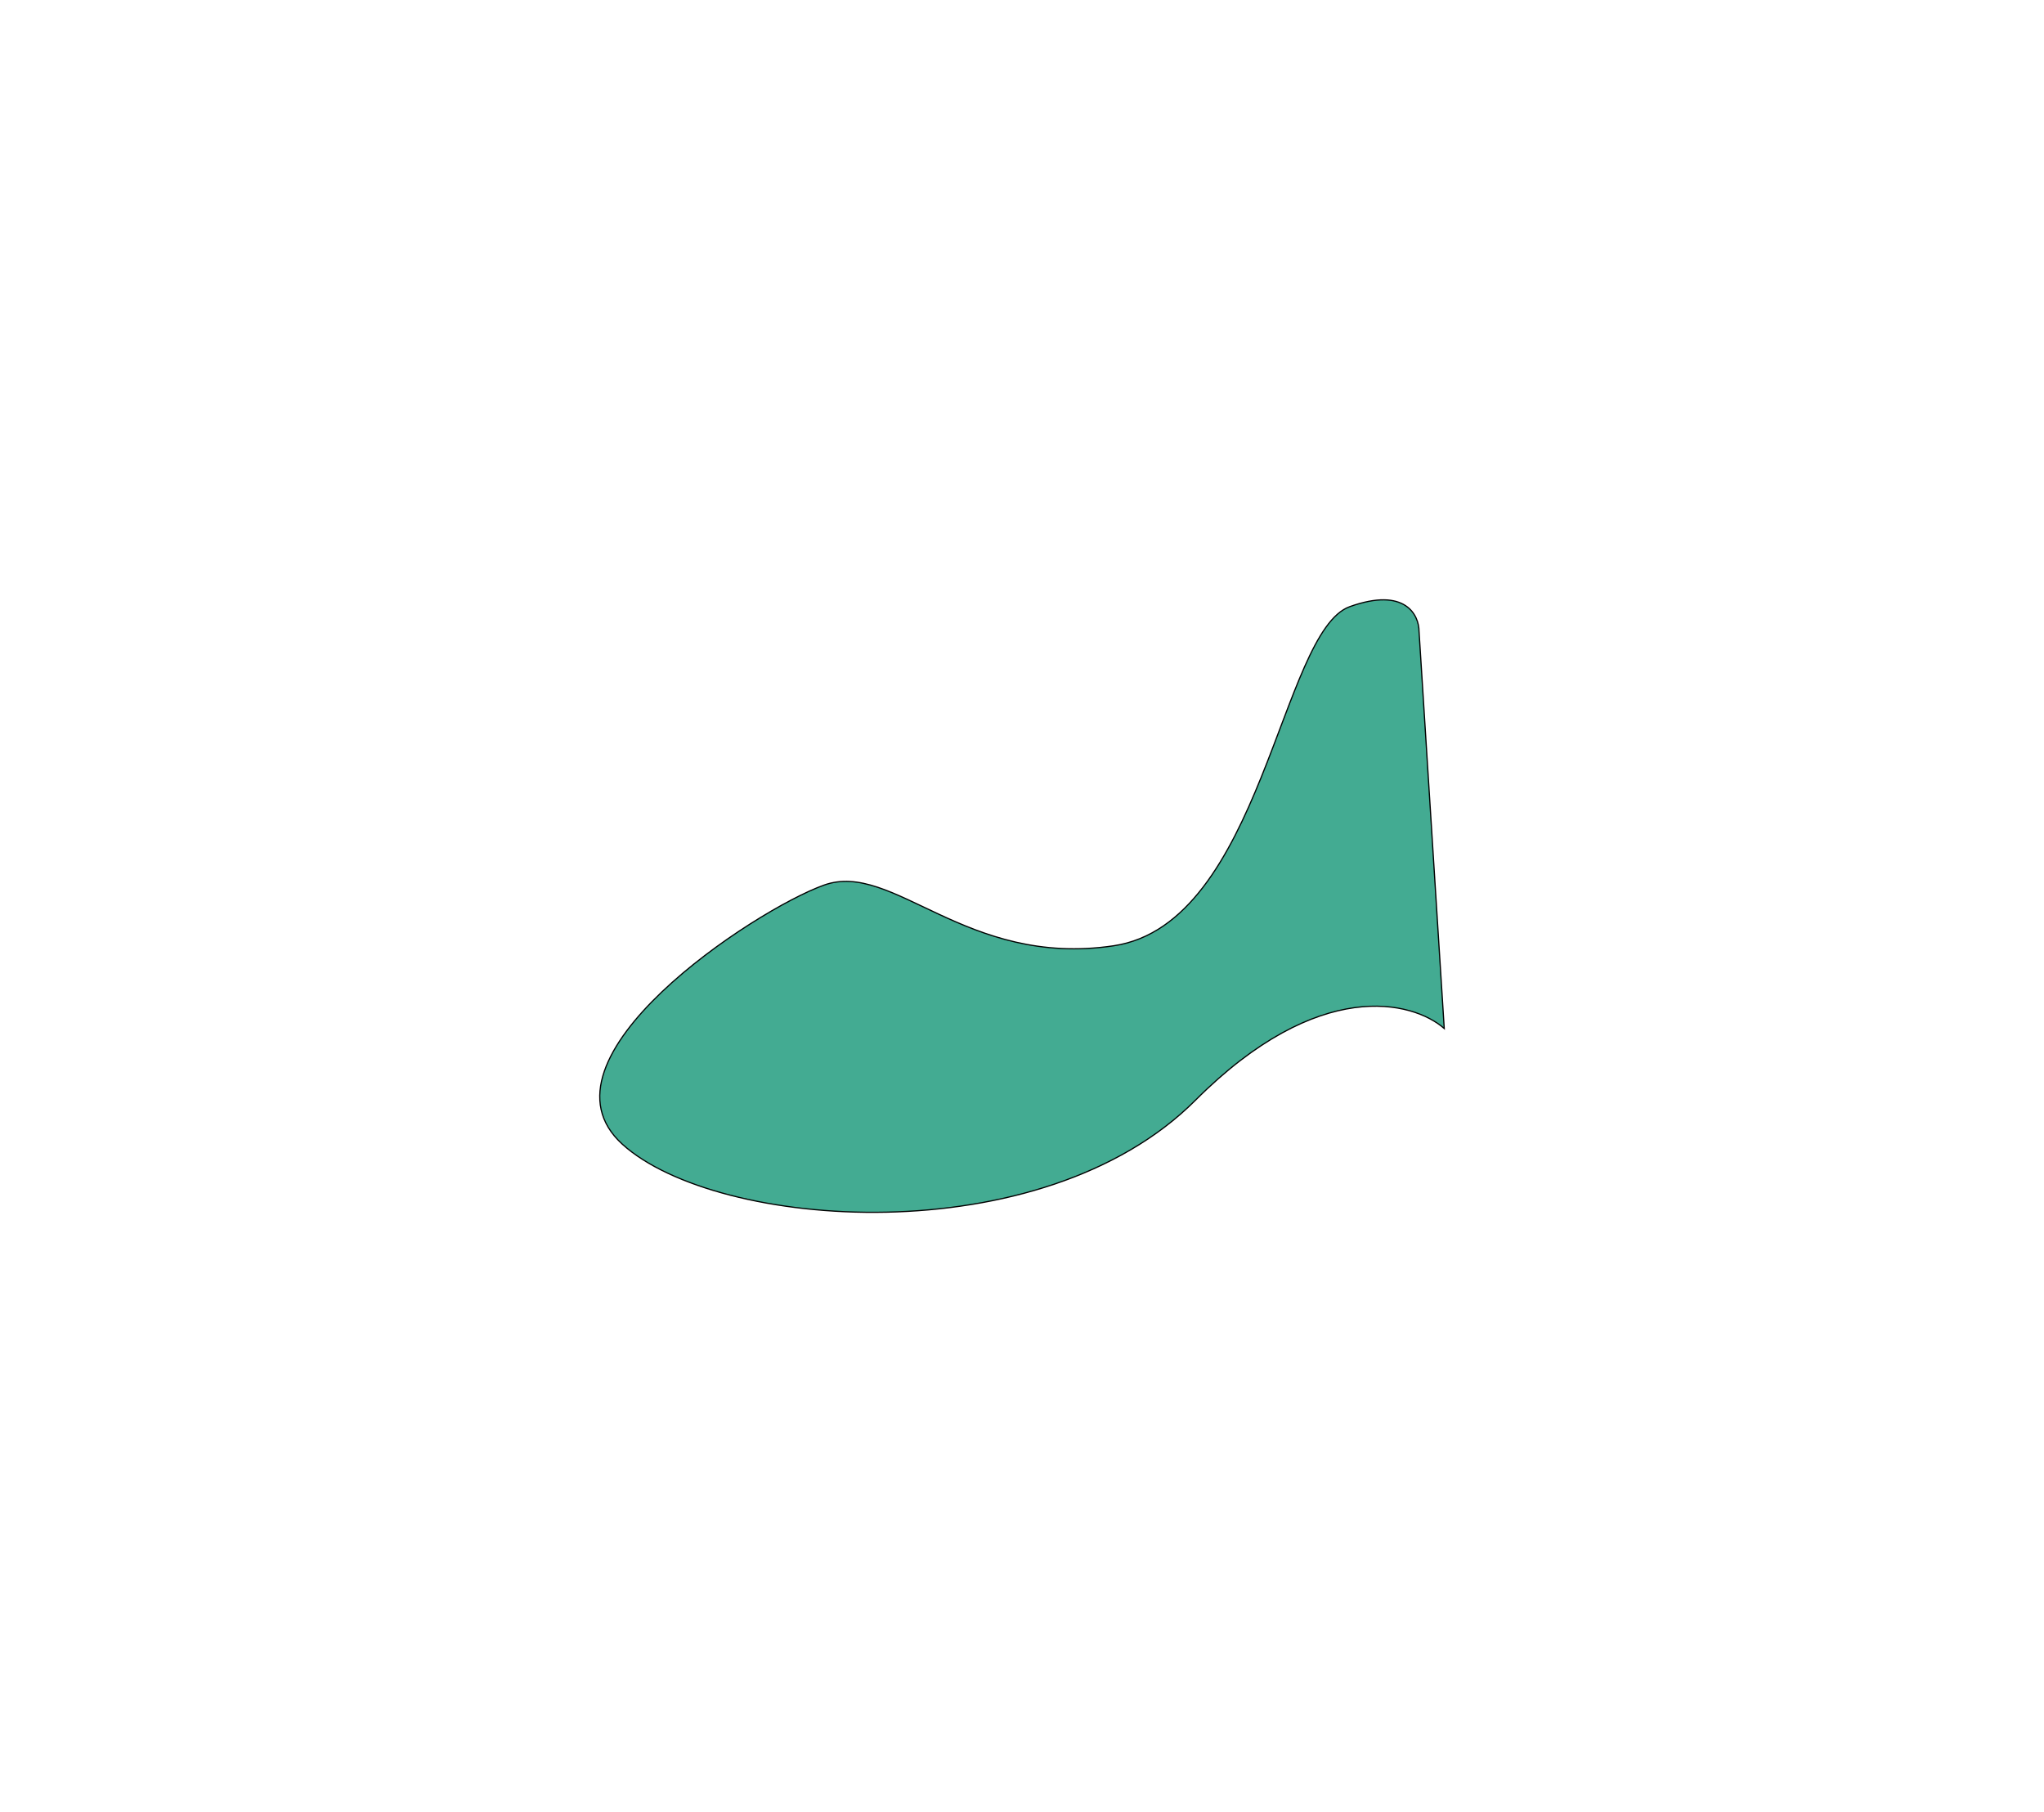 <?xml version="1.0" encoding="utf-8"?>
<svg xmlns="http://www.w3.org/2000/svg" fill="none" height="100%" overflow="visible" preserveAspectRatio="none" style="display: block;" viewBox="0 0 1612 1429" width="100%">
<g filter="url(#filter0_f_0_52)" id="Vector 130">
<path d="M1064.5 478.384C1108.21 462.73 1119.13 484.907 1119.13 497.952L1139 811.031C1114.17 789.289 1040.17 770.157 942.829 867.559C821.153 989.312 565.385 969.745 490.889 902.346C416.394 834.947 595.183 717.542 649.813 697.975C704.443 678.407 761.556 763.199 878.266 745.806C994.975 728.413 1009.87 497.952 1064.5 478.384Z" fill="#43AB92"/>
<path d="M1064.5 478.384C1108.21 462.73 1119.13 484.907 1119.13 497.952L1139 811.031C1114.17 789.289 1040.17 770.157 942.829 867.559C821.153 989.312 565.385 969.745 490.889 902.346C416.394 834.947 595.183 717.542 649.813 697.975C704.443 678.407 761.556 763.199 878.266 745.806C994.975 728.413 1009.87 497.952 1064.5 478.384Z" stroke="black" stroke-width="0.943"/>
</g>
<defs>
<filter color-interpolation-filters="sRGB" filterUnits="userSpaceOnUse" height="1427.13" id="filter0_f_0_52" width="1610.2" x="0.936" y="0.936">
<feFlood flood-opacity="0" result="BackgroundImageFix"/>
<feBlend in="SourceGraphic" in2="BackgroundImageFix" mode="normal" result="shape"/>
<feGaussianBlur result="effect1_foregroundBlur_0_52" stdDeviation="235.796"/>
</filter>
</defs>
</svg>
